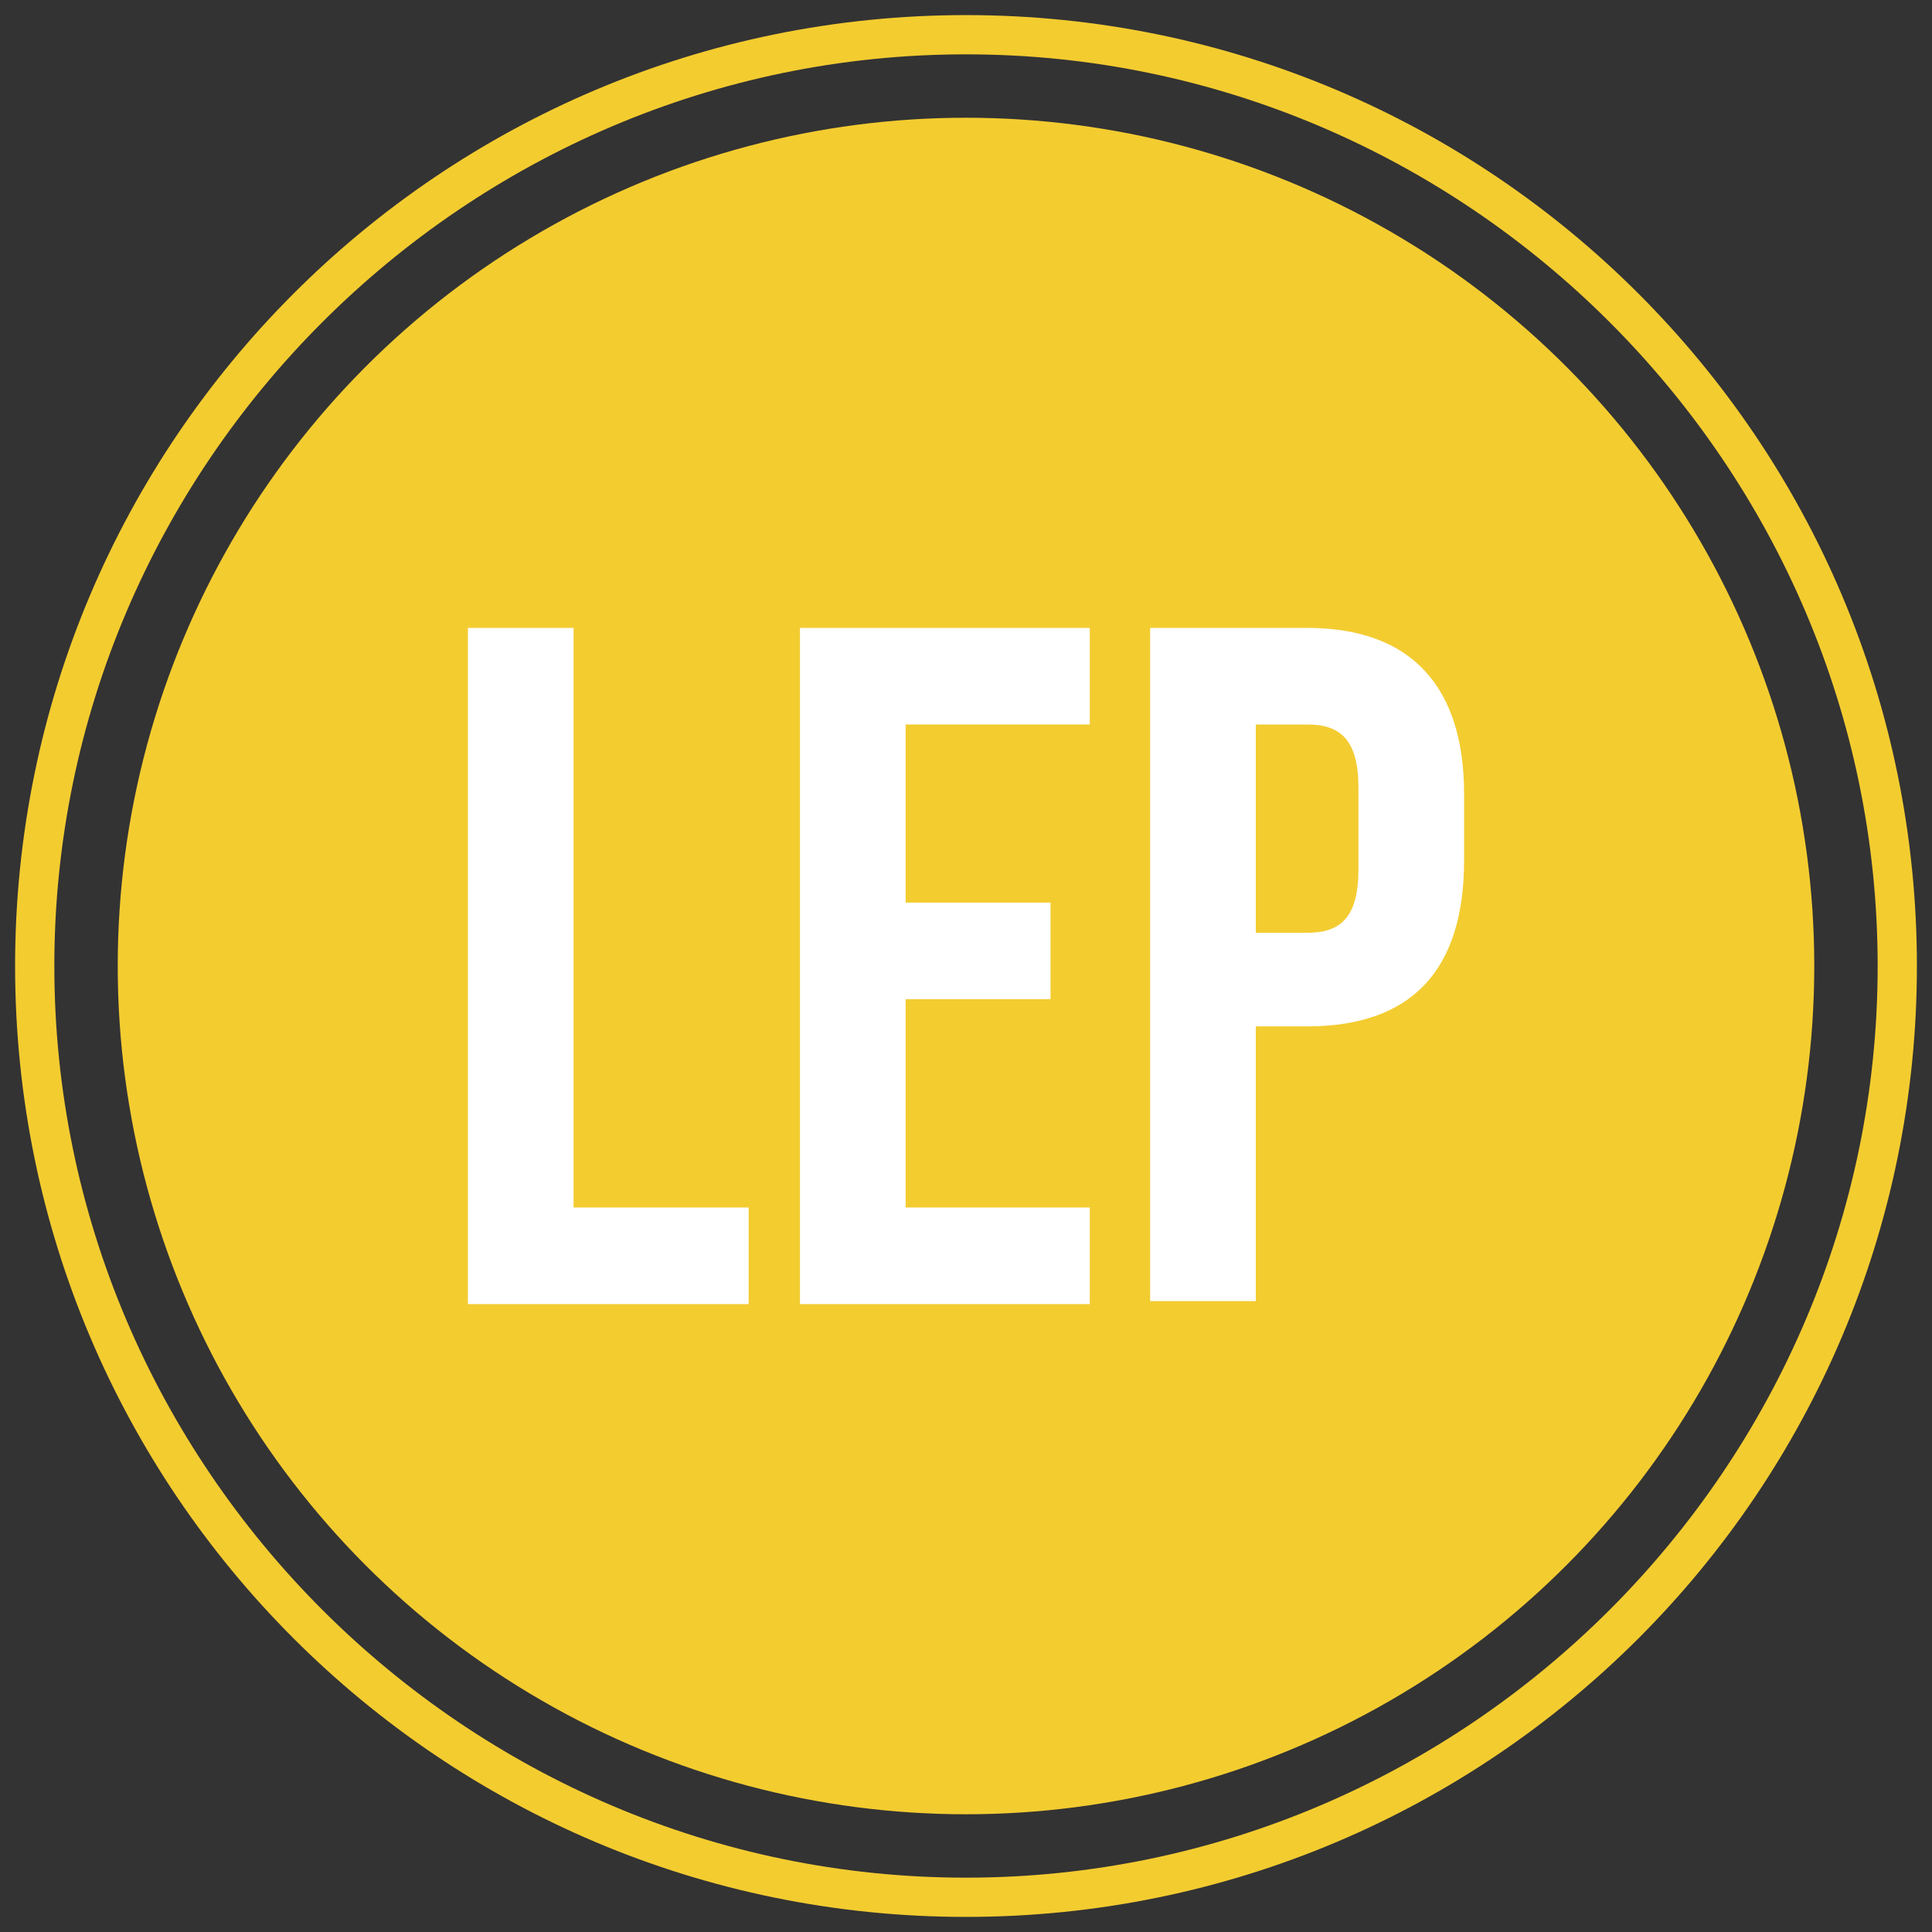 <?xml version="1.0" encoding="utf-8"?>
<!-- Generator: Adobe Illustrator 22.0.1, SVG Export Plug-In . SVG Version: 6.00 Build 0)  -->
<svg version="1.1" xmlns="http://www.w3.org/2000/svg" xmlns:xlink="http://www.w3.org/1999/xlink" x="0px" y="0px"
	 viewBox="0 0 64 64" style="enable-background:new 0 0 64 64;" xml:space="preserve">
<rect x="0" y="0" width="64" height="64" fill="#333333" stroke="none"/>
<style type="text/css">
	.st0{display:none;}
	.st1{display:inline;}
	.st2{fill:#629C50;}
	.st3{fill:#FFFFFF;}
	.st4{fill:#346EB3;}
	.st5{fill:#B61A75;}
	.st6{fill:#F3CC30;}
	.st7{fill:#D66E2C;}
	.st8{fill:#BA252F;}
	.st9{fill:#314688;}
</style>
<g id="vb" class="st0">
	<g class="st1">
		<circle class="st2" cx="32" cy="32" r="28.1"/>
		<g>
			<path class="st2" d="M32,63.5C14.6,63.5,0.5,49.4,0.5,32S14.6,0.5,32,0.5S63.5,14.6,63.5,32S49.4,63.5,32,63.5z M32,1.8
				C15.4,1.8,1.8,15.4,1.8,32S15.4,62.2,32,62.2S62.2,48.6,62.2,32S48.6,1.8,32,1.8z"/>
		</g>
		<g>
			<path class="st3" d="M20,20.8h3.5l2.3,17.4h0.1l2.3-17.4h3.2L28,43.2h-4.7L20,20.8z"/>
			<path class="st3" d="M33.1,20.8h5.3c3.6,0,5.2,1.7,5.2,5.1v0.9c0,2.3-0.7,3.7-2.3,4.4v0.1c1.9,0.6,2.6,2.3,2.6,4.7v1.9
				c0,3.5-1.8,5.3-5.3,5.3h-5.5V20.8z M38,29.9c1.3,0,2.1-0.6,2.1-2.4v-1.2c0-1.6-0.5-2.3-1.8-2.3h-1.7v5.9H38z M38.7,40
				c1.2,0,1.8-0.5,1.8-2.2v-1.9c0-2.1-0.7-2.7-2.3-2.7h-1.6V40H38.7z"/>
		</g>
	</g>
</g>
<g id="aun" class="st0">
	<g class="st1">
		<ellipse transform="matrix(0.41 -0.912 0.912 0.41 -10.315 48.045)" class="st4" cx="32" cy="32" rx="28.1" ry="28.1"/>
		<g>
			<path class="st4" d="M32,63.5C14.6,63.5,0.5,49.4,0.5,32S14.6,0.5,32,0.5S63.5,14.6,63.5,32S49.4,63.5,32,63.5z M32,1.8
				C15.4,1.8,1.8,15.4,1.8,32S15.4,62.2,32,62.2S62.2,48.6,62.2,32S48.6,1.8,32,1.8z"/>
		</g>
		<g>
			<path class="st3" d="M16.9,20.7h4.8L25.3,43h-3.5l-0.6-4.4v0.1h-4L16.5,43h-3.3L16.9,20.7z M20.7,35.6l-1.6-11.1h-0.1l-1.5,11.1
				H20.7z"/>
			<path class="st3" d="M26.8,37.7V20.7h3.5V38c0,1.6,0.7,2.2,1.8,2.2c1.1,0,1.8-0.6,1.8-2.2V20.7h3.4v17.1c0,3.6-1.8,5.6-5.2,5.6
				C28.6,43.3,26.8,41.3,26.8,37.7z"/>
			<path class="st3" d="M39.8,20.7h4.4L47.6,34h0.1V20.7h3.1V43h-3.6L43,26.7h-0.1V43h-3.1V20.7z"/>
		</g>
	</g>
</g>
<g id="aup" class="st0">
	<g class="st1">
		<circle class="st5" cx="32" cy="32" r="28.1"/>
		<g>
			<path class="st5" d="M32,63.5C14.6,63.5,0.5,49.4,0.5,32S14.6,0.5,32,0.5S63.5,14.6,63.5,32S49.4,63.5,32,63.5z M32,1.8
				C15.4,1.8,1.8,15.4,1.8,32c0,16.6,13.5,30.2,30.2,30.2S62.2,48.6,62.2,32C62.2,15.4,48.6,1.8,32,1.8z"/>
		</g>
		<g>
			<path class="st3" d="M17.2,20.7h4.8L25.6,43h-3.5l-0.6-4.4v0.1h-4L16.8,43h-3.3L17.2,20.7z M21,35.6l-1.6-11.1h-0.1l-1.5,11.1H21
				z"/>
			<path class="st3" d="M27.1,37.7V20.7h3.5V38c0,1.6,0.7,2.2,1.8,2.2s1.8-0.6,1.8-2.2V20.7h3.4v17.1c0,3.6-1.8,5.6-5.2,5.6
				C28.9,43.3,27.1,41.3,27.1,37.7z"/>
			<path class="st3" d="M40.1,20.7h5.2c3.5,0,5.2,2,5.2,5.5v2.2c0,3.6-1.7,5.5-5.2,5.5h-1.7V43h-3.5V20.7z M45.2,30.7
				c1.1,0,1.7-0.5,1.7-2.1V26c0-1.6-0.6-2.1-1.7-2.1h-1.7v6.9H45.2z"/>
		</g>
	</g>
</g>
<g id="lep">
	<g>
		<circle class="st6" cx="32" cy="32" r="28.1"/>
		<g>
			<path class="st6" d="M32,63.5C14.6,63.5,0.5,49.4,0.5,32S14.6,0.5,32,0.5S63.5,14.6,63.5,32S49.4,63.5,32,63.5z M32,1.8
				C15.4,1.8,1.8,15.4,1.8,32S15.4,62.2,32,62.2S62.2,48.6,62.2,32S48.6,1.8,32,1.8z"/>
		</g>
		<g>
			<path class="st3" d="M15.5,20.8H19V40h5.8v3.2h-9.3V20.8z"/>
			<path class="st3" d="M26.5,20.8h9.6V24H30v5.9h4.8v3.2H30V40h6.1v3.2h-9.6V20.8z"/>
			<path class="st3" d="M38.1,20.8h5.2c3.5,0,5.2,2,5.2,5.5v2.2c0,3.6-1.7,5.5-5.2,5.5h-1.7v9.1h-3.5V20.8z M43.3,30.9
				c1.1,0,1.7-0.5,1.7-2.1v-2.7c0-1.6-0.6-2.1-1.7-2.1h-1.7v6.9H43.3z"/>
		</g>
	</g>
</g>
<g id="gana" class="st0">
	<g class="st1">
		<circle class="st7" cx="32" cy="32" r="28.1"/>
		<g>
			<path class="st7" d="M32,63.5C14.6,63.5,0.5,49.4,0.5,32S14.6,0.5,32,0.5S63.5,14.6,63.5,32S49.4,63.5,32,63.5z M32,1.8
				C15.4,1.8,1.8,15.4,1.8,32S15.4,62.2,32,62.2S62.2,48.6,62.2,32S48.6,1.8,32,1.8z"/>
		</g>
		<g>
			<path class="st3" d="M13.1,36.4v-8.8c0-2.7,1.3-4.2,3.9-4.2c2.6,0,3.9,1.5,3.9,4.2V29h-2.5v-1.6c0-1.2-0.5-1.7-1.4-1.7
				c-0.8,0-1.4,0.5-1.4,1.7v9.2c0,1.2,0.5,1.6,1.4,1.6c0.8,0,1.4-0.4,1.4-1.6v-3.3h-1.3v-2.4H21v5.5c0,2.7-1.3,4.2-3.9,4.2
				C14.5,40.6,13.1,39.1,13.1,36.4z"/>
			<path class="st3" d="M24.7,23.6h3.6L31,40.4h-2.6l-0.5-3.3v0h-3l-0.5,3.3H22L24.7,23.6z M27.6,34.8l-1.2-8.3h0l-1.2,8.3H27.6z"/>
			<path class="st3" d="M32.3,23.6h3.3l2.6,10.1h0V23.6h2.3v16.8h-2.7l-3.2-12.3h0v12.3h-2.3V23.6z"/>
			<path class="st3" d="M44.6,23.6h3.6l2.7,16.8h-2.6l-0.5-3.3v0h-3l-0.5,3.3h-2.4L44.6,23.6z M47.5,34.8l-1.2-8.3h0l-1.2,8.3H47.5z
				"/>
		</g>
	</g>
</g>
<g id="cem" class="st0">
	<g class="st1">
		<circle class="st8" cx="32" cy="32" r="28.1"/>
		<g>
			<path class="st8" d="M32,63.5C14.6,63.5,0.5,49.4,0.5,32S14.6,0.5,32,0.5S63.5,14.6,63.5,32S49.4,63.5,32,63.5z M32,1.8
				C15.4,1.8,1.8,15.4,1.8,32S15.4,62.2,32,62.2S62.2,48.6,62.2,32S48.6,1.8,32,1.8z"/>
		</g>
		<g>
			<path class="st3" d="M12.7,38V26c0-3.5,1.8-5.5,5.2-5.5s5.2,2,5.2,5.5v2.4h-3.3v-2.6c0-1.5-0.7-2.1-1.8-2.1
				c-1.1,0-1.8,0.6-1.8,2.1v12.5c0,1.5,0.7,2,1.8,2c1.1,0,1.8-0.6,1.8-2v-3.4H23V38c0,3.5-1.8,5.5-5.2,5.5S12.7,41.5,12.7,38z"/>
			<path class="st3" d="M25.1,20.8h9.6V24h-6.1v5.9h4.8v3.2h-4.8V40h6.1v3.2h-9.6V20.8z"/>
			<path class="st3" d="M36.8,20.8h5l2.2,16h0.1l2.2-16h5v22.4H48V26.2h-0.1l-2.6,16.9h-2.9l-2.6-16.9h-0.1v16.9h-3.1V20.8z"/>
		</g>
	</g>
</g>
<g id="cams" class="st0">
	<g class="st1">
		<circle class="st9" cx="32" cy="32" r="28.1"/>
		<g>
			<path class="st9" d="M32,63.5C14.6,63.5,0.5,49.4,0.5,32S14.6,0.5,32,0.5S63.5,14.6,63.5,32S49.4,63.5,32,63.5z M32,1.8
				C15.4,1.8,1.8,15.4,1.8,32S15.4,62.2,32,62.2S62.2,48.6,62.2,32S48.6,1.8,32,1.8z"/>
		</g>
		<g>
			<path class="st3" d="M12.4,36.5v-9c0-2.6,1.3-4.1,3.9-4.1s3.9,1.5,3.9,4.1v1.8h-2.5v-1.9c0-1.1-0.5-1.6-1.3-1.6
				c-0.8,0-1.3,0.5-1.3,1.6v9.4c0,1.1,0.5,1.5,1.3,1.5c0.8,0,1.3-0.4,1.3-1.5v-2.6h2.5v2.4c0,2.6-1.3,4.1-3.9,4.1
				S12.4,39.1,12.4,36.5z"/>
			<path class="st3" d="M23.8,23.6h3.6l2.7,16.8h-2.6l-0.5-3.3v0h-3l-0.5,3.3H21L23.8,23.6z M26.6,34.8l-1.2-8.3h0l-1.2,8.3H26.6z"
				/>
			<path class="st3" d="M31.3,23.6h3.8l1.7,12h0l1.7-12h3.8v16.8h-2.5V27.7h0l-1.9,12.7h-2.2l-1.9-12.7h0v12.7h-2.3V23.6z"/>
			<path class="st3" d="M43.8,36.4v-1h2.5v1.2c0,1.2,0.5,1.6,1.4,1.6c0.8,0,1.4-0.4,1.4-1.7c0-1.4-0.5-2.3-2.3-3.8
				c-2.2-1.9-2.9-3.3-2.9-5.2c0-2.6,1.4-4.2,3.9-4.2c2.6,0,3.8,1.5,3.8,4.2v0.7h-2.5v-0.9c0-1.2-0.5-1.7-1.3-1.7
				c-0.8,0-1.3,0.5-1.3,1.6c0,1.2,0.6,2.1,2.3,3.6c2.2,1.9,2.9,3.3,2.9,5.4c0,2.7-1.4,4.3-4,4.3C45.1,40.6,43.8,39.1,43.8,36.4z"/>
		</g>
	</g>
</g>
</svg>
